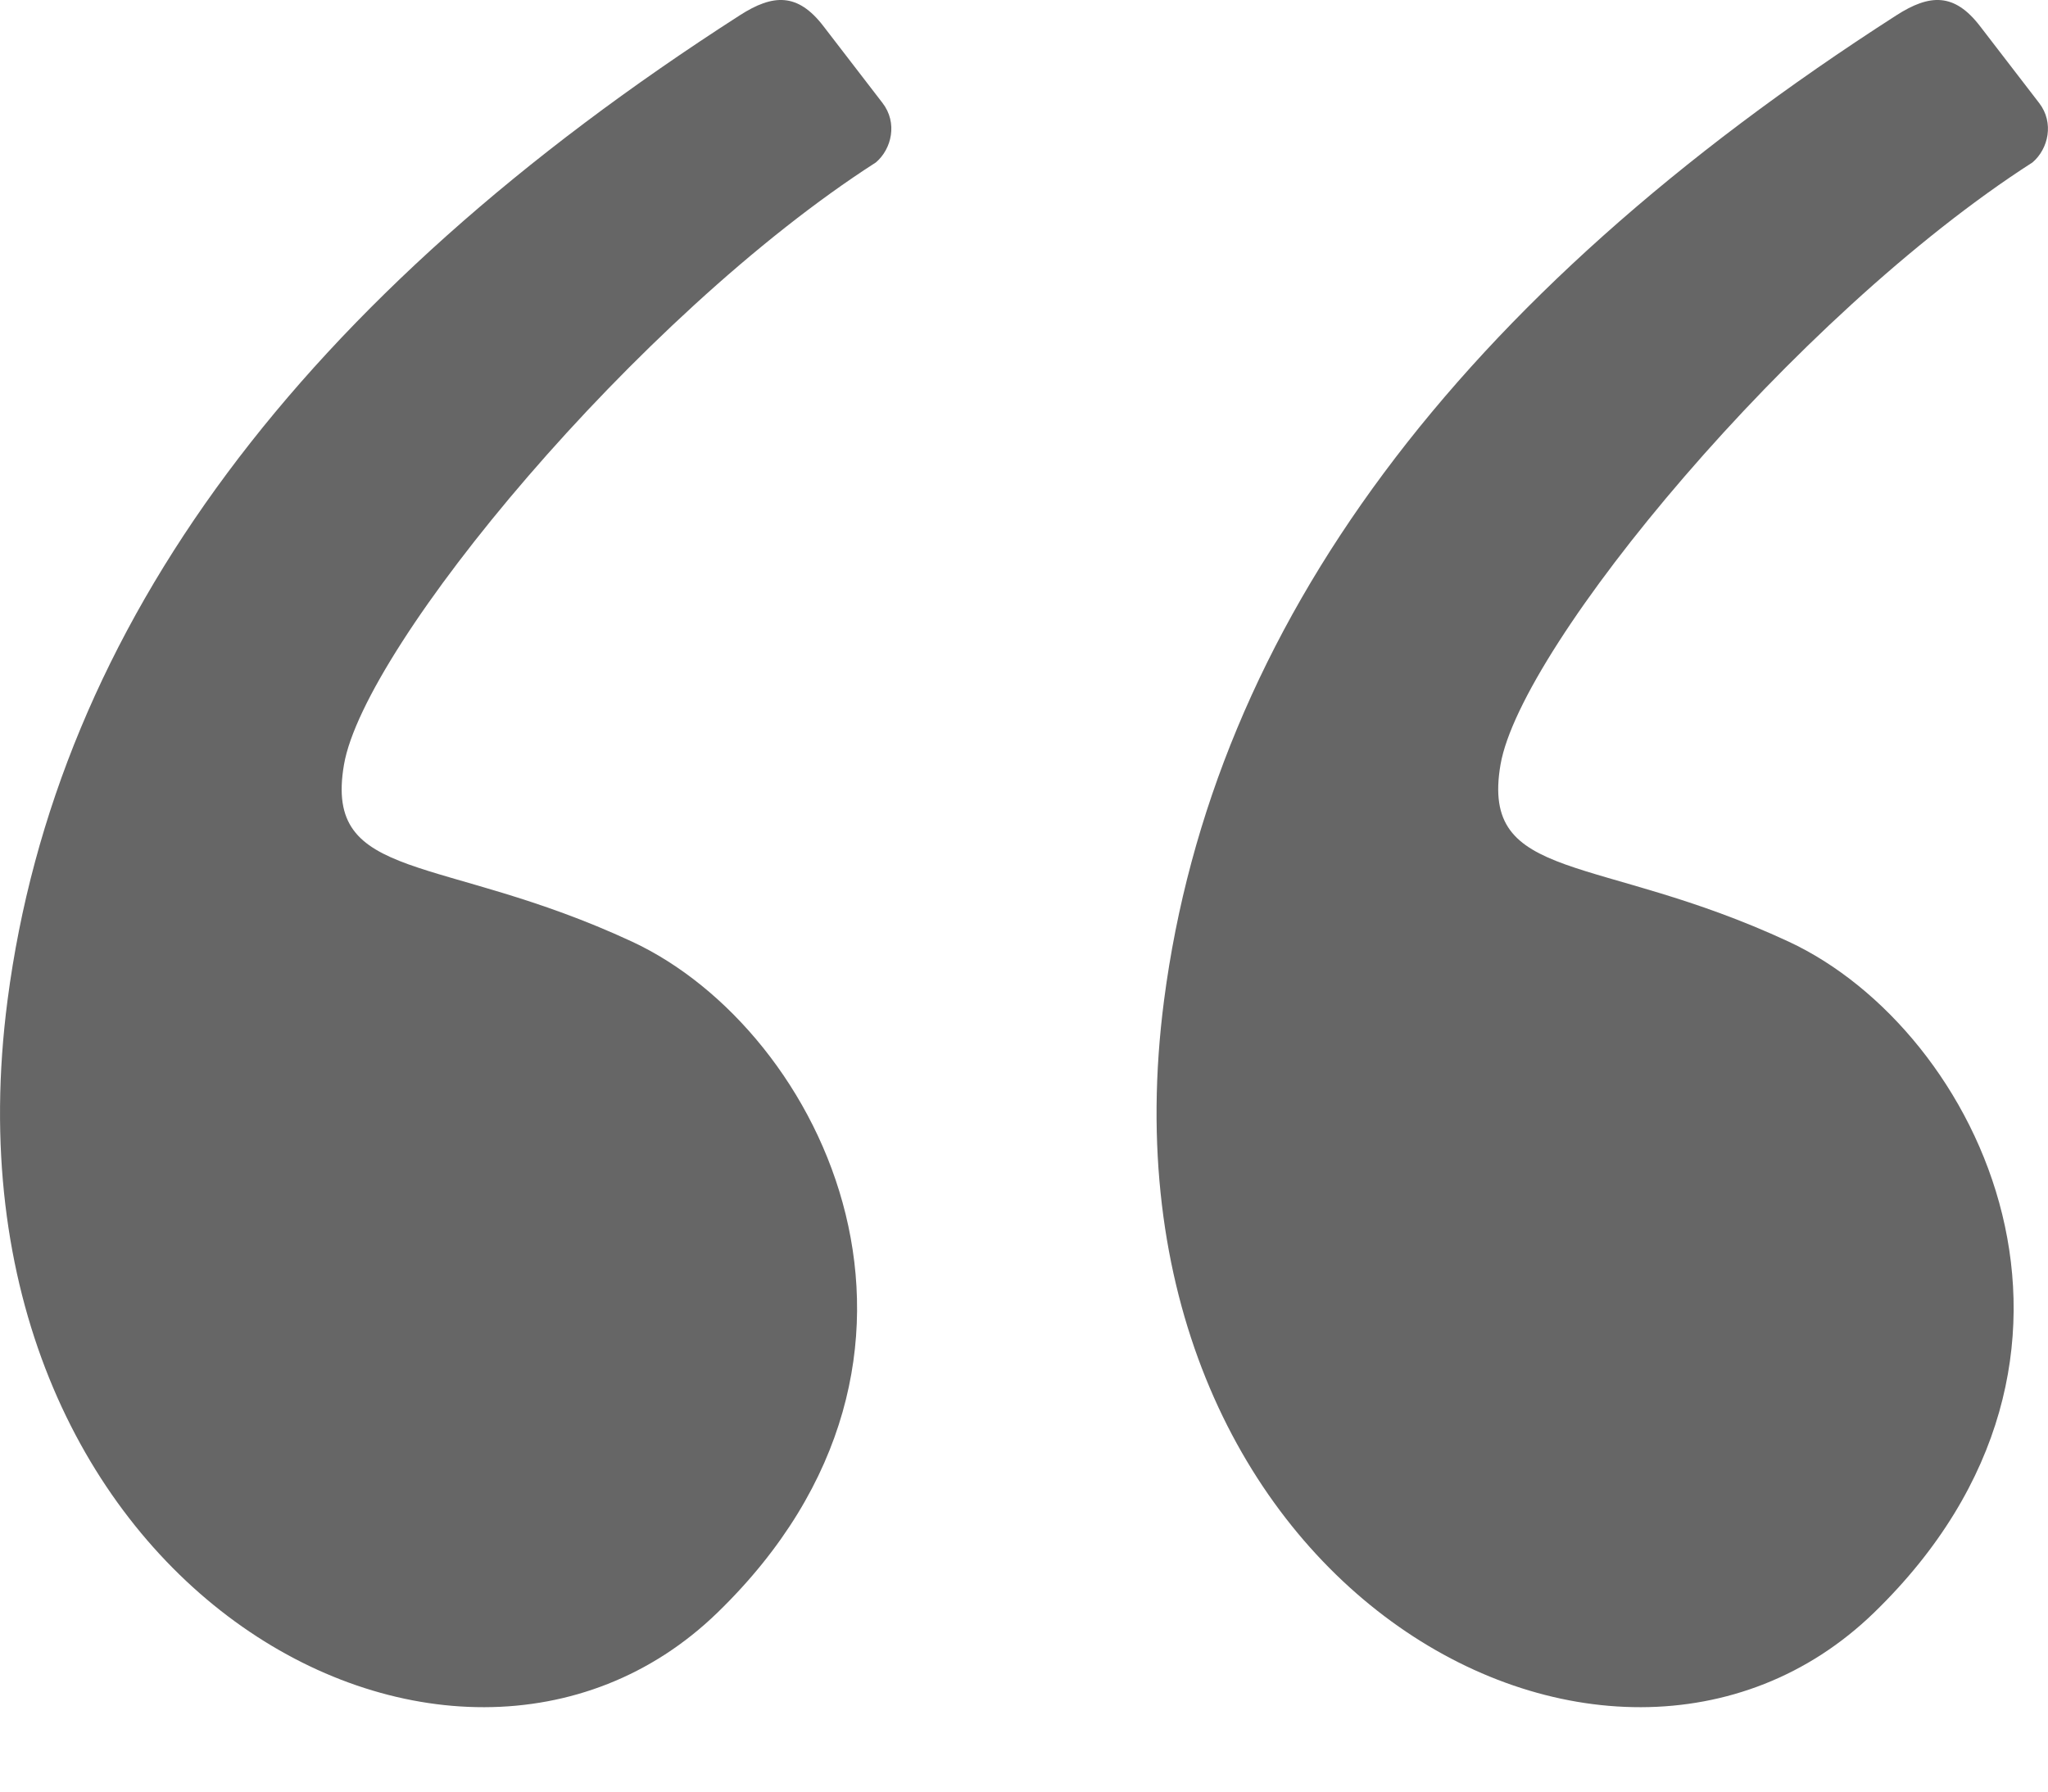 <svg width="24" height="21" viewBox="0 0 24 21" fill="none" xmlns="http://www.w3.org/2000/svg">
<path fill-rule="evenodd" clip-rule="evenodd" d="M8.67 0.179C3.521 3.486 0.66 7.335 0.088 11.726C-0.803 18.563 5.311 21.909 8.408 18.902C11.506 15.896 9.649 12.08 7.406 11.037C5.163 9.994 3.791 10.357 4.031 8.963C4.27 7.569 7.461 3.704 10.264 1.904C10.45 1.746 10.521 1.439 10.342 1.207C10.224 1.053 9.993 0.753 9.649 0.306C9.348 -0.086 9.059 -0.071 8.67 0.179Z" fill="#666666"/>
<path fill-rule="evenodd" clip-rule="evenodd" d="M22.224 0.179C17.074 3.486 14.213 7.335 13.641 11.726C12.751 18.563 18.864 21.909 21.962 18.902C25.059 15.896 23.203 12.08 20.96 11.037C18.717 9.994 17.345 10.357 17.584 8.963C17.824 7.569 21.015 3.704 23.818 1.904C24.004 1.746 24.075 1.439 23.896 1.207C23.778 1.053 23.547 0.753 23.203 0.306C22.902 -0.086 22.613 -0.071 22.224 0.179Z" fill="#666666"/>
</svg>
